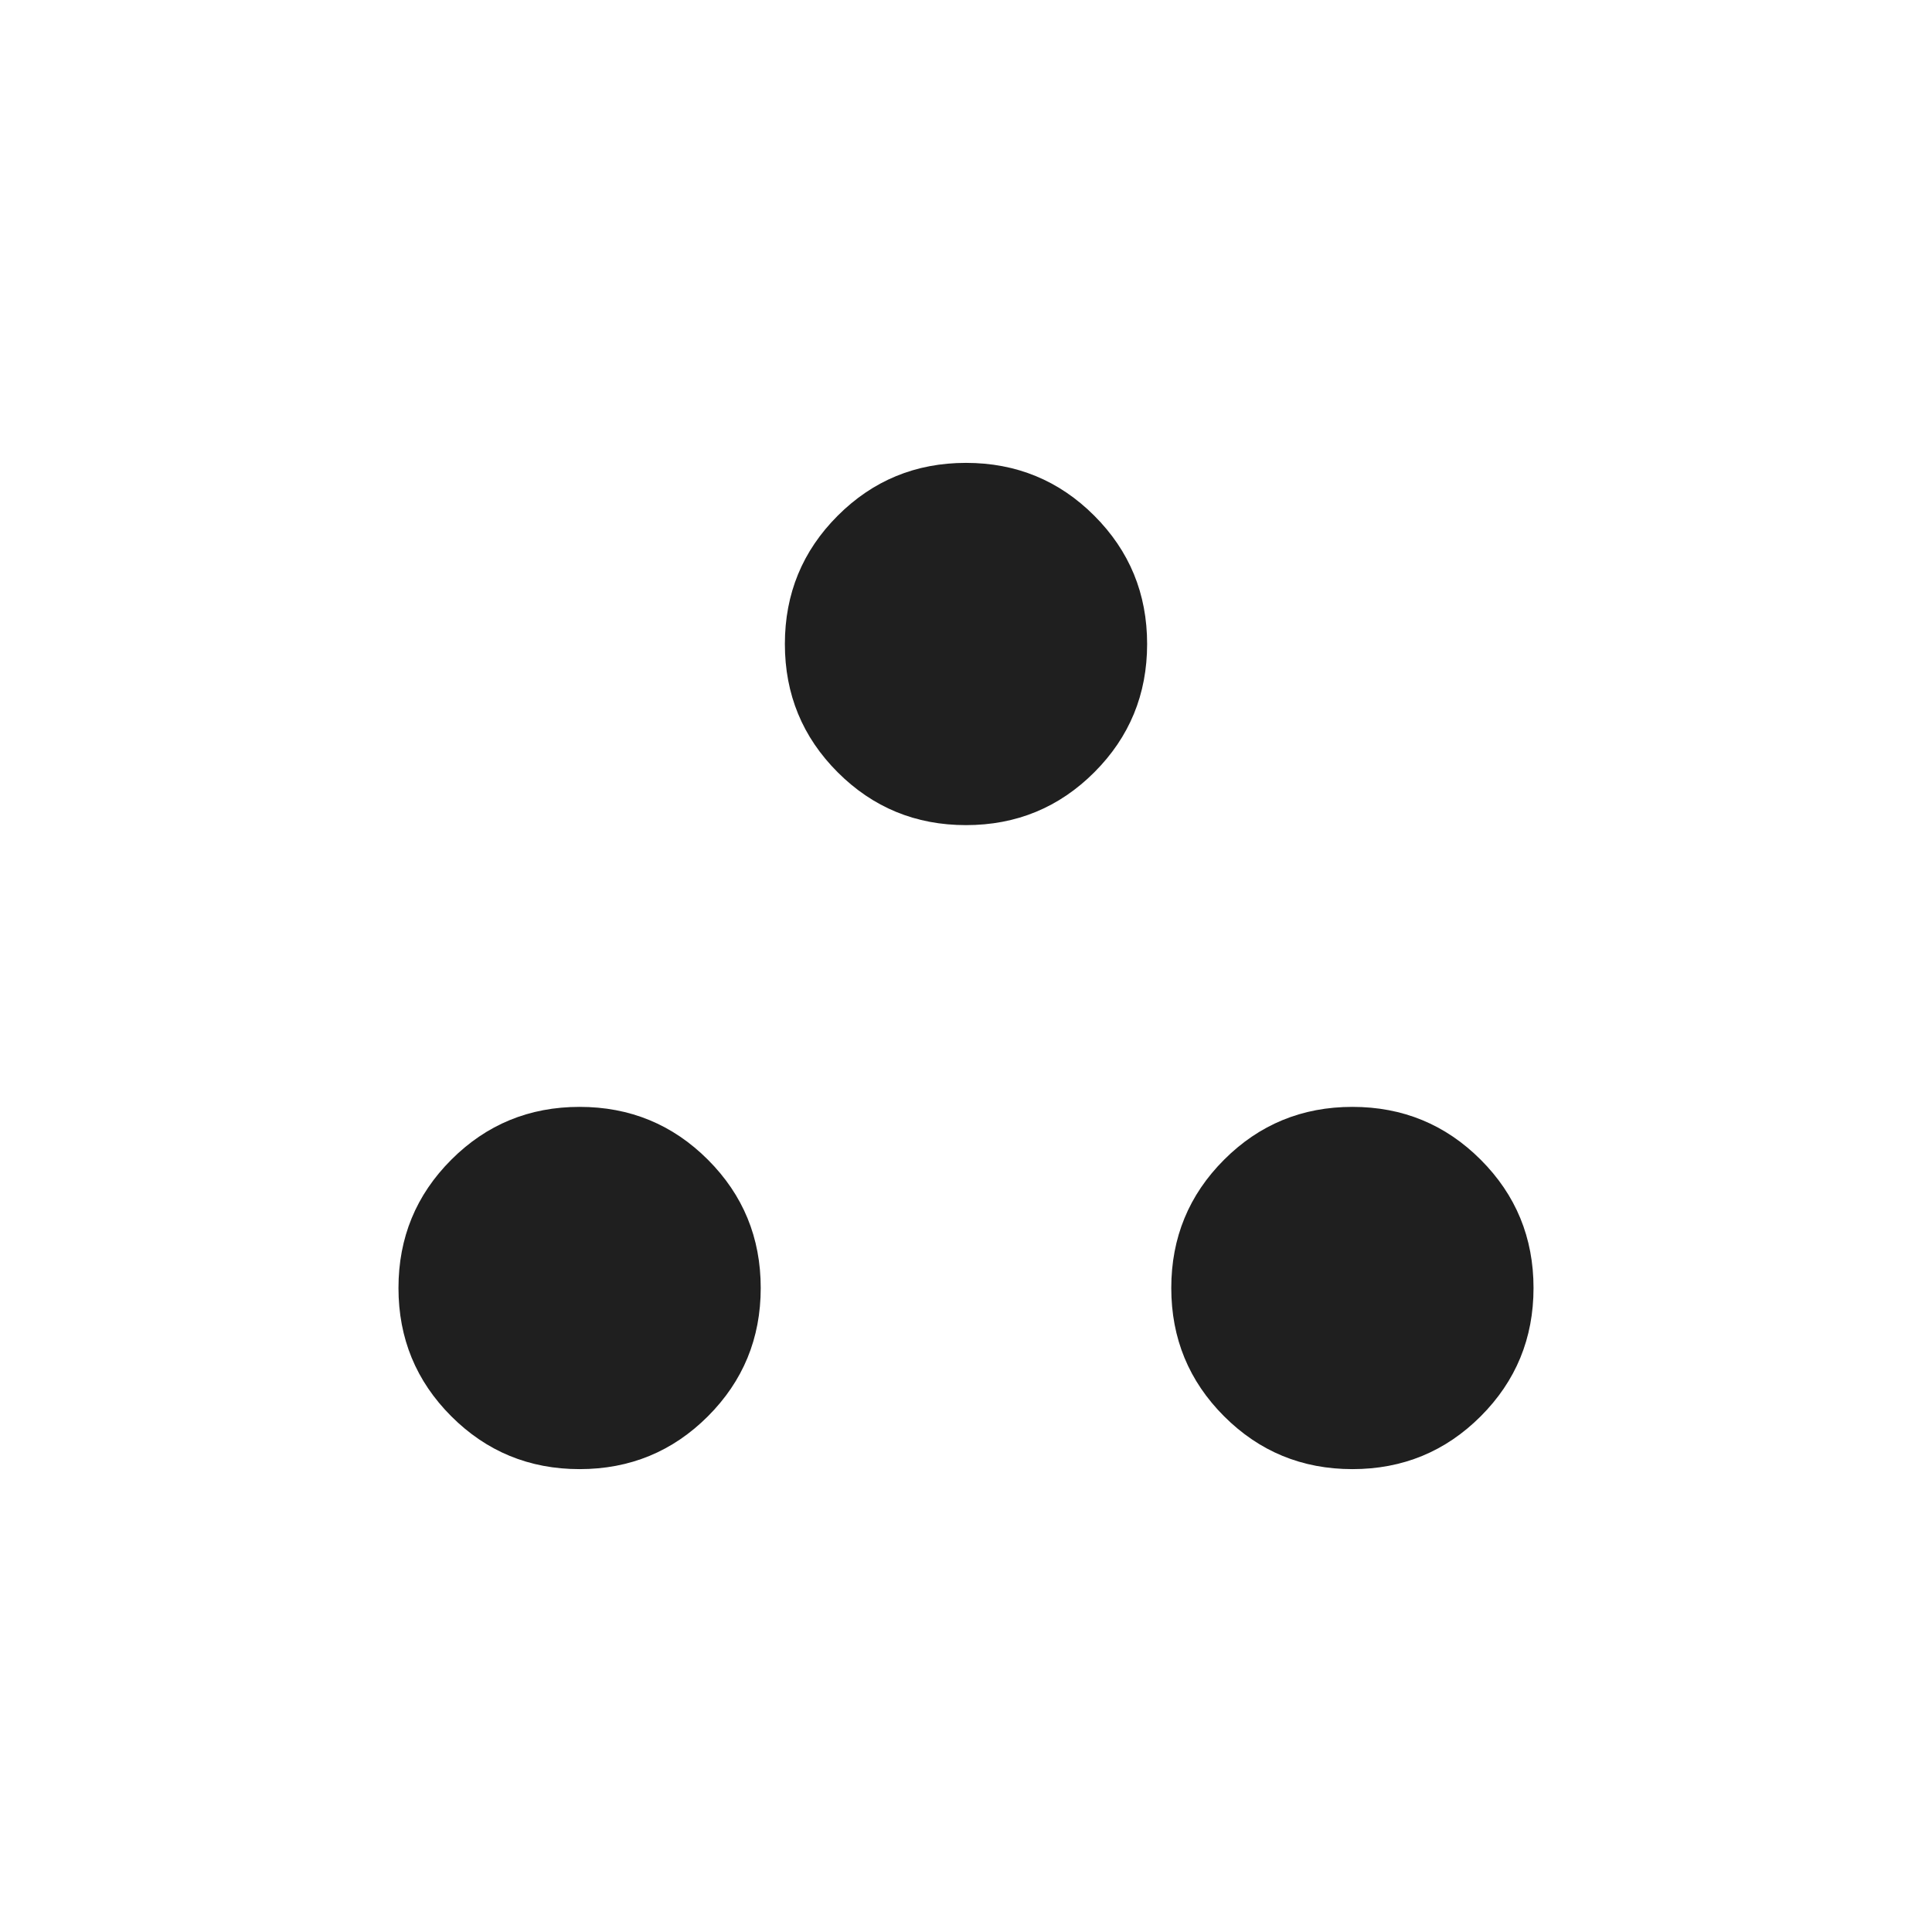 <svg fill="#1f1f1f" width="24px" viewBox="0 -960 960 960" height="24px" xmlns="http://www.w3.org/2000/svg"><path d="M288-230q-37.5 0-63.75-26.25T198-320q0-37.5 26.25-63.75T288-410q37.5 0 63.75 26.25T378-320q0 37.5-26.25 63.75T288-230Zm384 0q-37.5 0-63.75-26.25T582-320q0-37.5 26.25-63.75T672-410q37.5 0 63.75 26.25T762-320q0 37.5-26.25 63.75T672-230ZM480-550q-37.5 0-63.75-26.25T390-640q0-37.5 26.25-63.75T480-730q37.5 0 63.75 26.25T570-640q0 37.5-26.25 63.75T480-550Z"></path></svg>